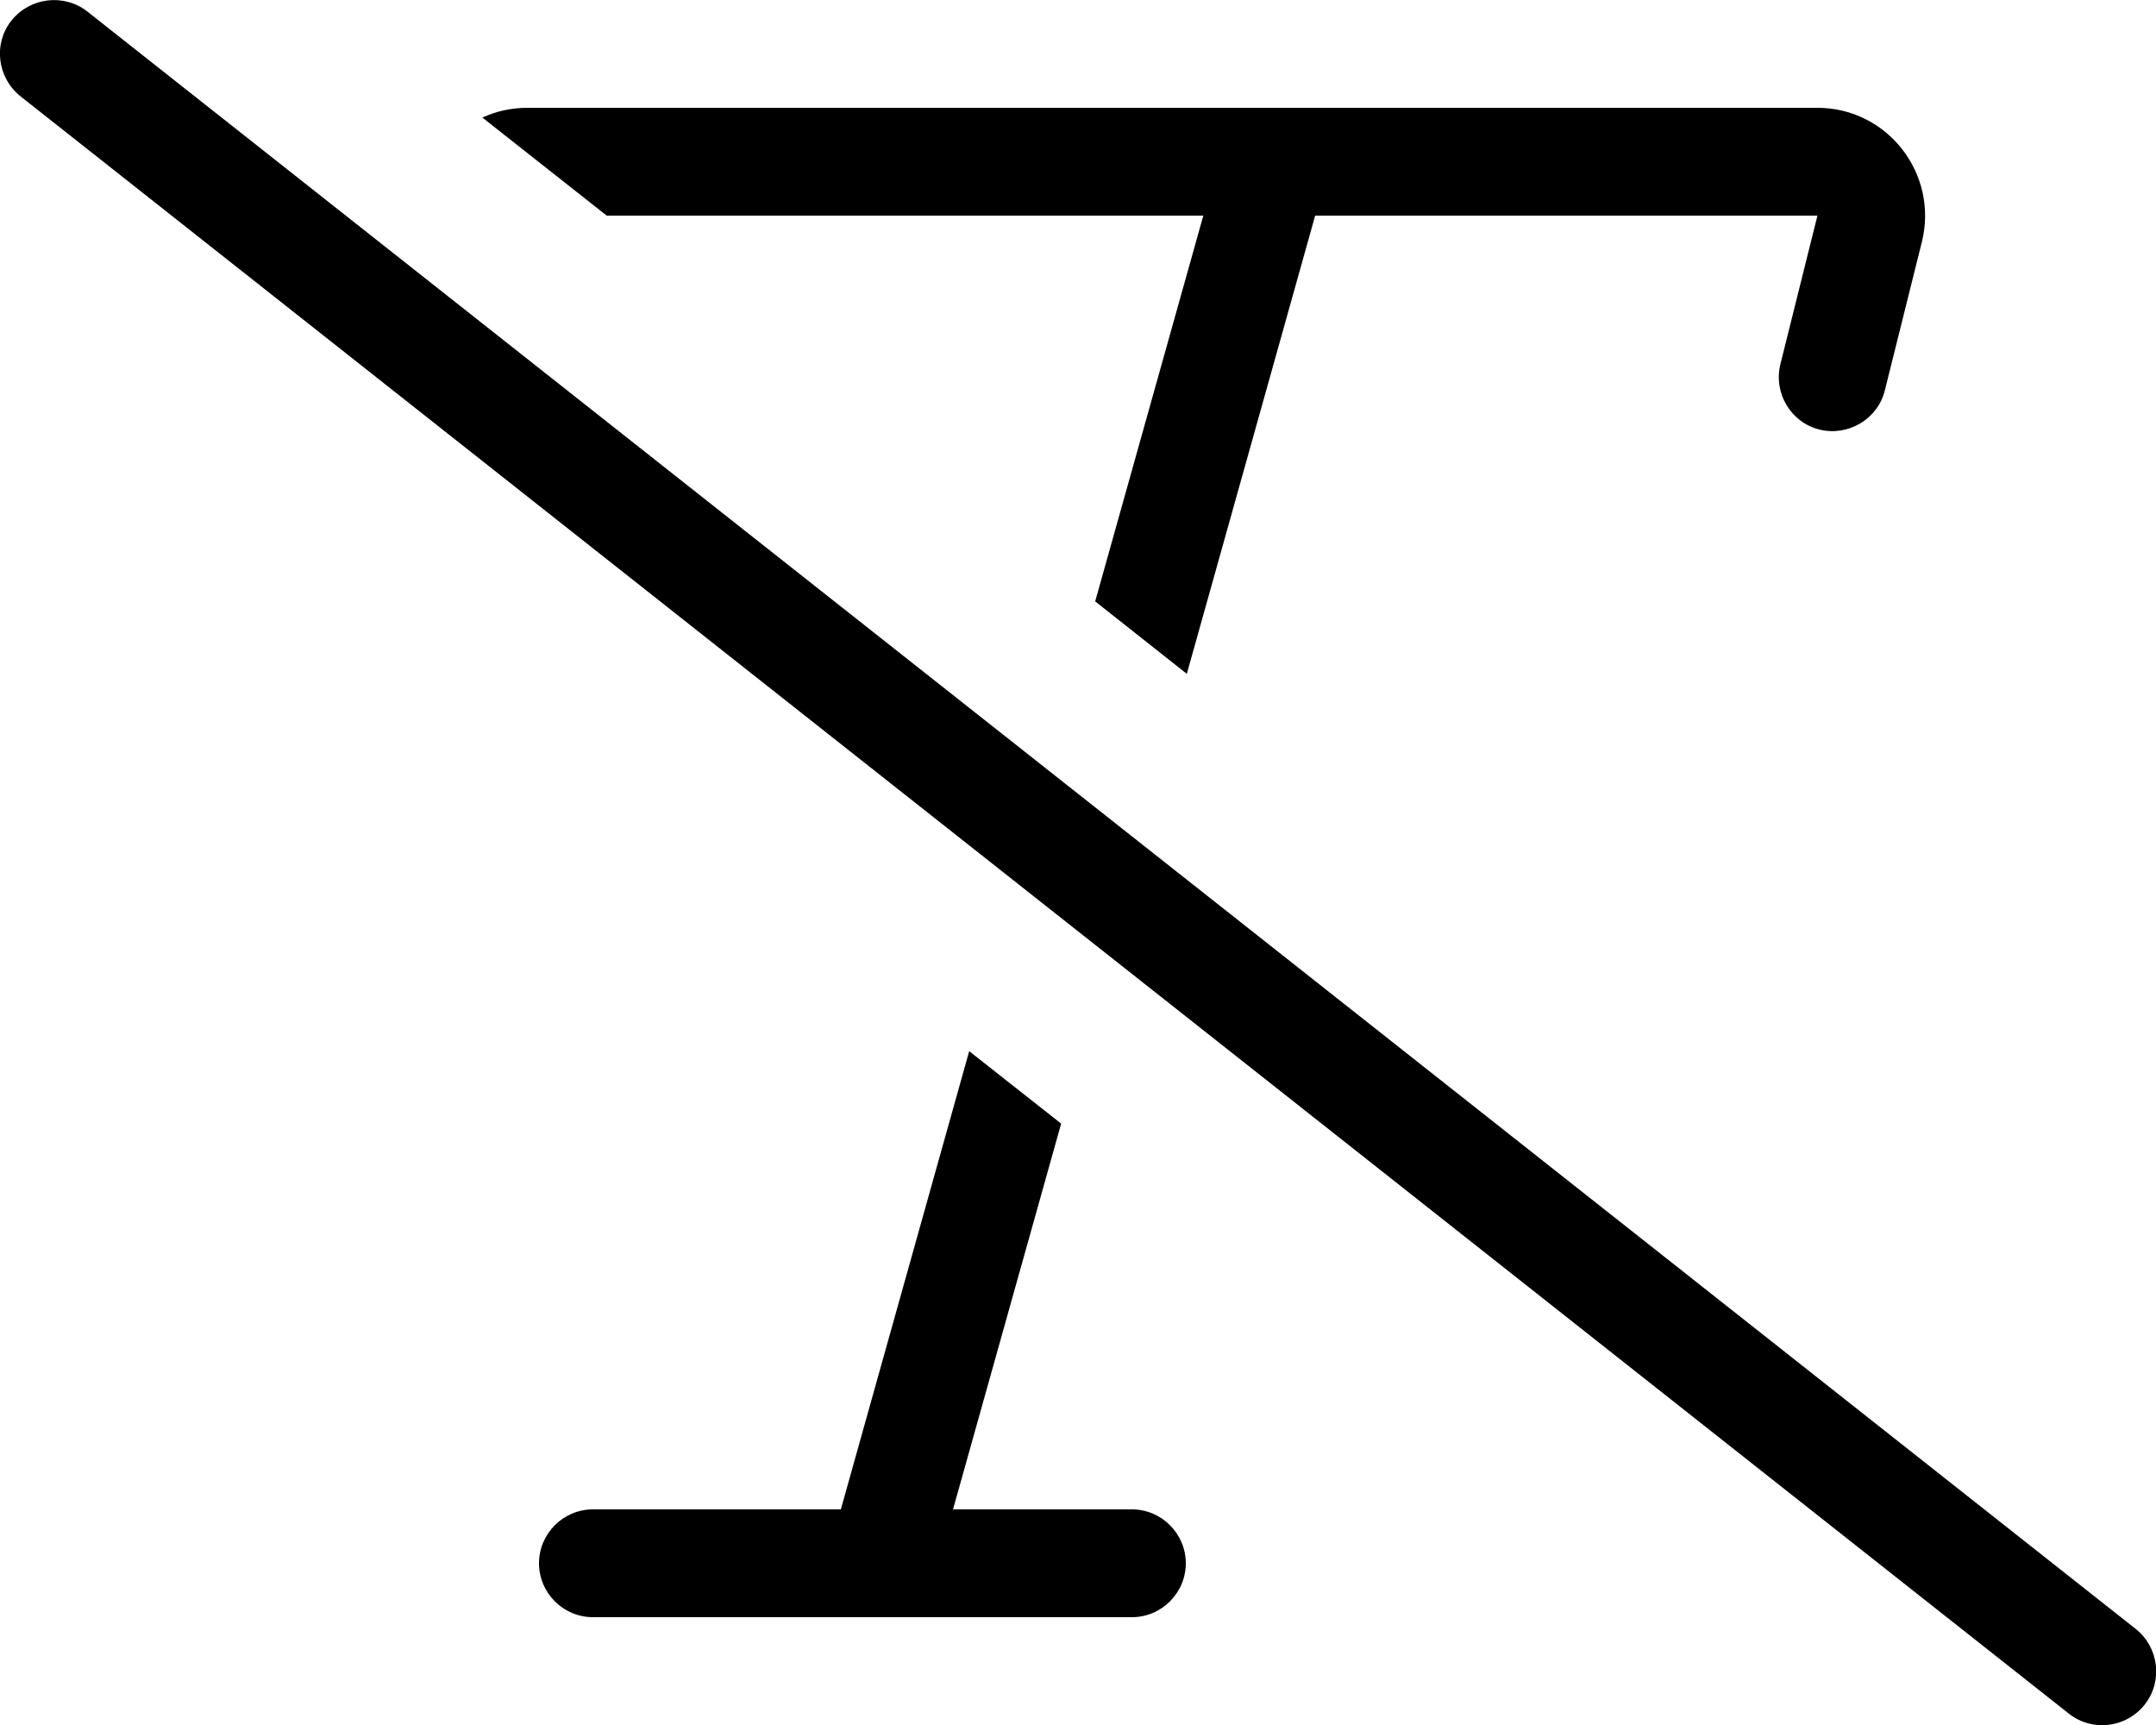 <svg xmlns="http://www.w3.org/2000/svg" viewBox="0 0 640 512"><!--! Font Awesome Pro 6.7.2 by @fontawesome - https://fontawesome.com License - https://fontawesome.com/license (Commercial License) Copyright 2024 Fonticons, Inc. --><defs><style>.fa-secondary{opacity:.4}</style></defs><path class="fa-secondary" d=""/><path class="fa-primary" d="M25.9 3.4C19-2 8.9-.8 3.4 6.1S-.8 23.1 6.1 28.6l608 480c6.9 5.5 17 4.3 22.5-2.6s4.3-17-2.6-22.5L25.9 3.4zM390.4 64l149.1 0-11 44.1c-2.1 8.6 3.1 17.3 11.6 19.4s17.3-3.1 19.4-11.6l11-44.1c5-20.2-10.2-39.8-31-39.8l-383 0c-4.7 0-9.2 1-13.3 2.9L180.1 64l177.1 0L325.1 178.5 352.3 200 390.4 64zM287.7 312L249.6 448 176 448c-8.8 0-16 7.2-16 16s7.2 16 16 16l160 0c8.8 0 16-7.2 16-16s-7.2-16-16-16l-53.1 0 32.1-114.5L287.7 312z"/></svg>